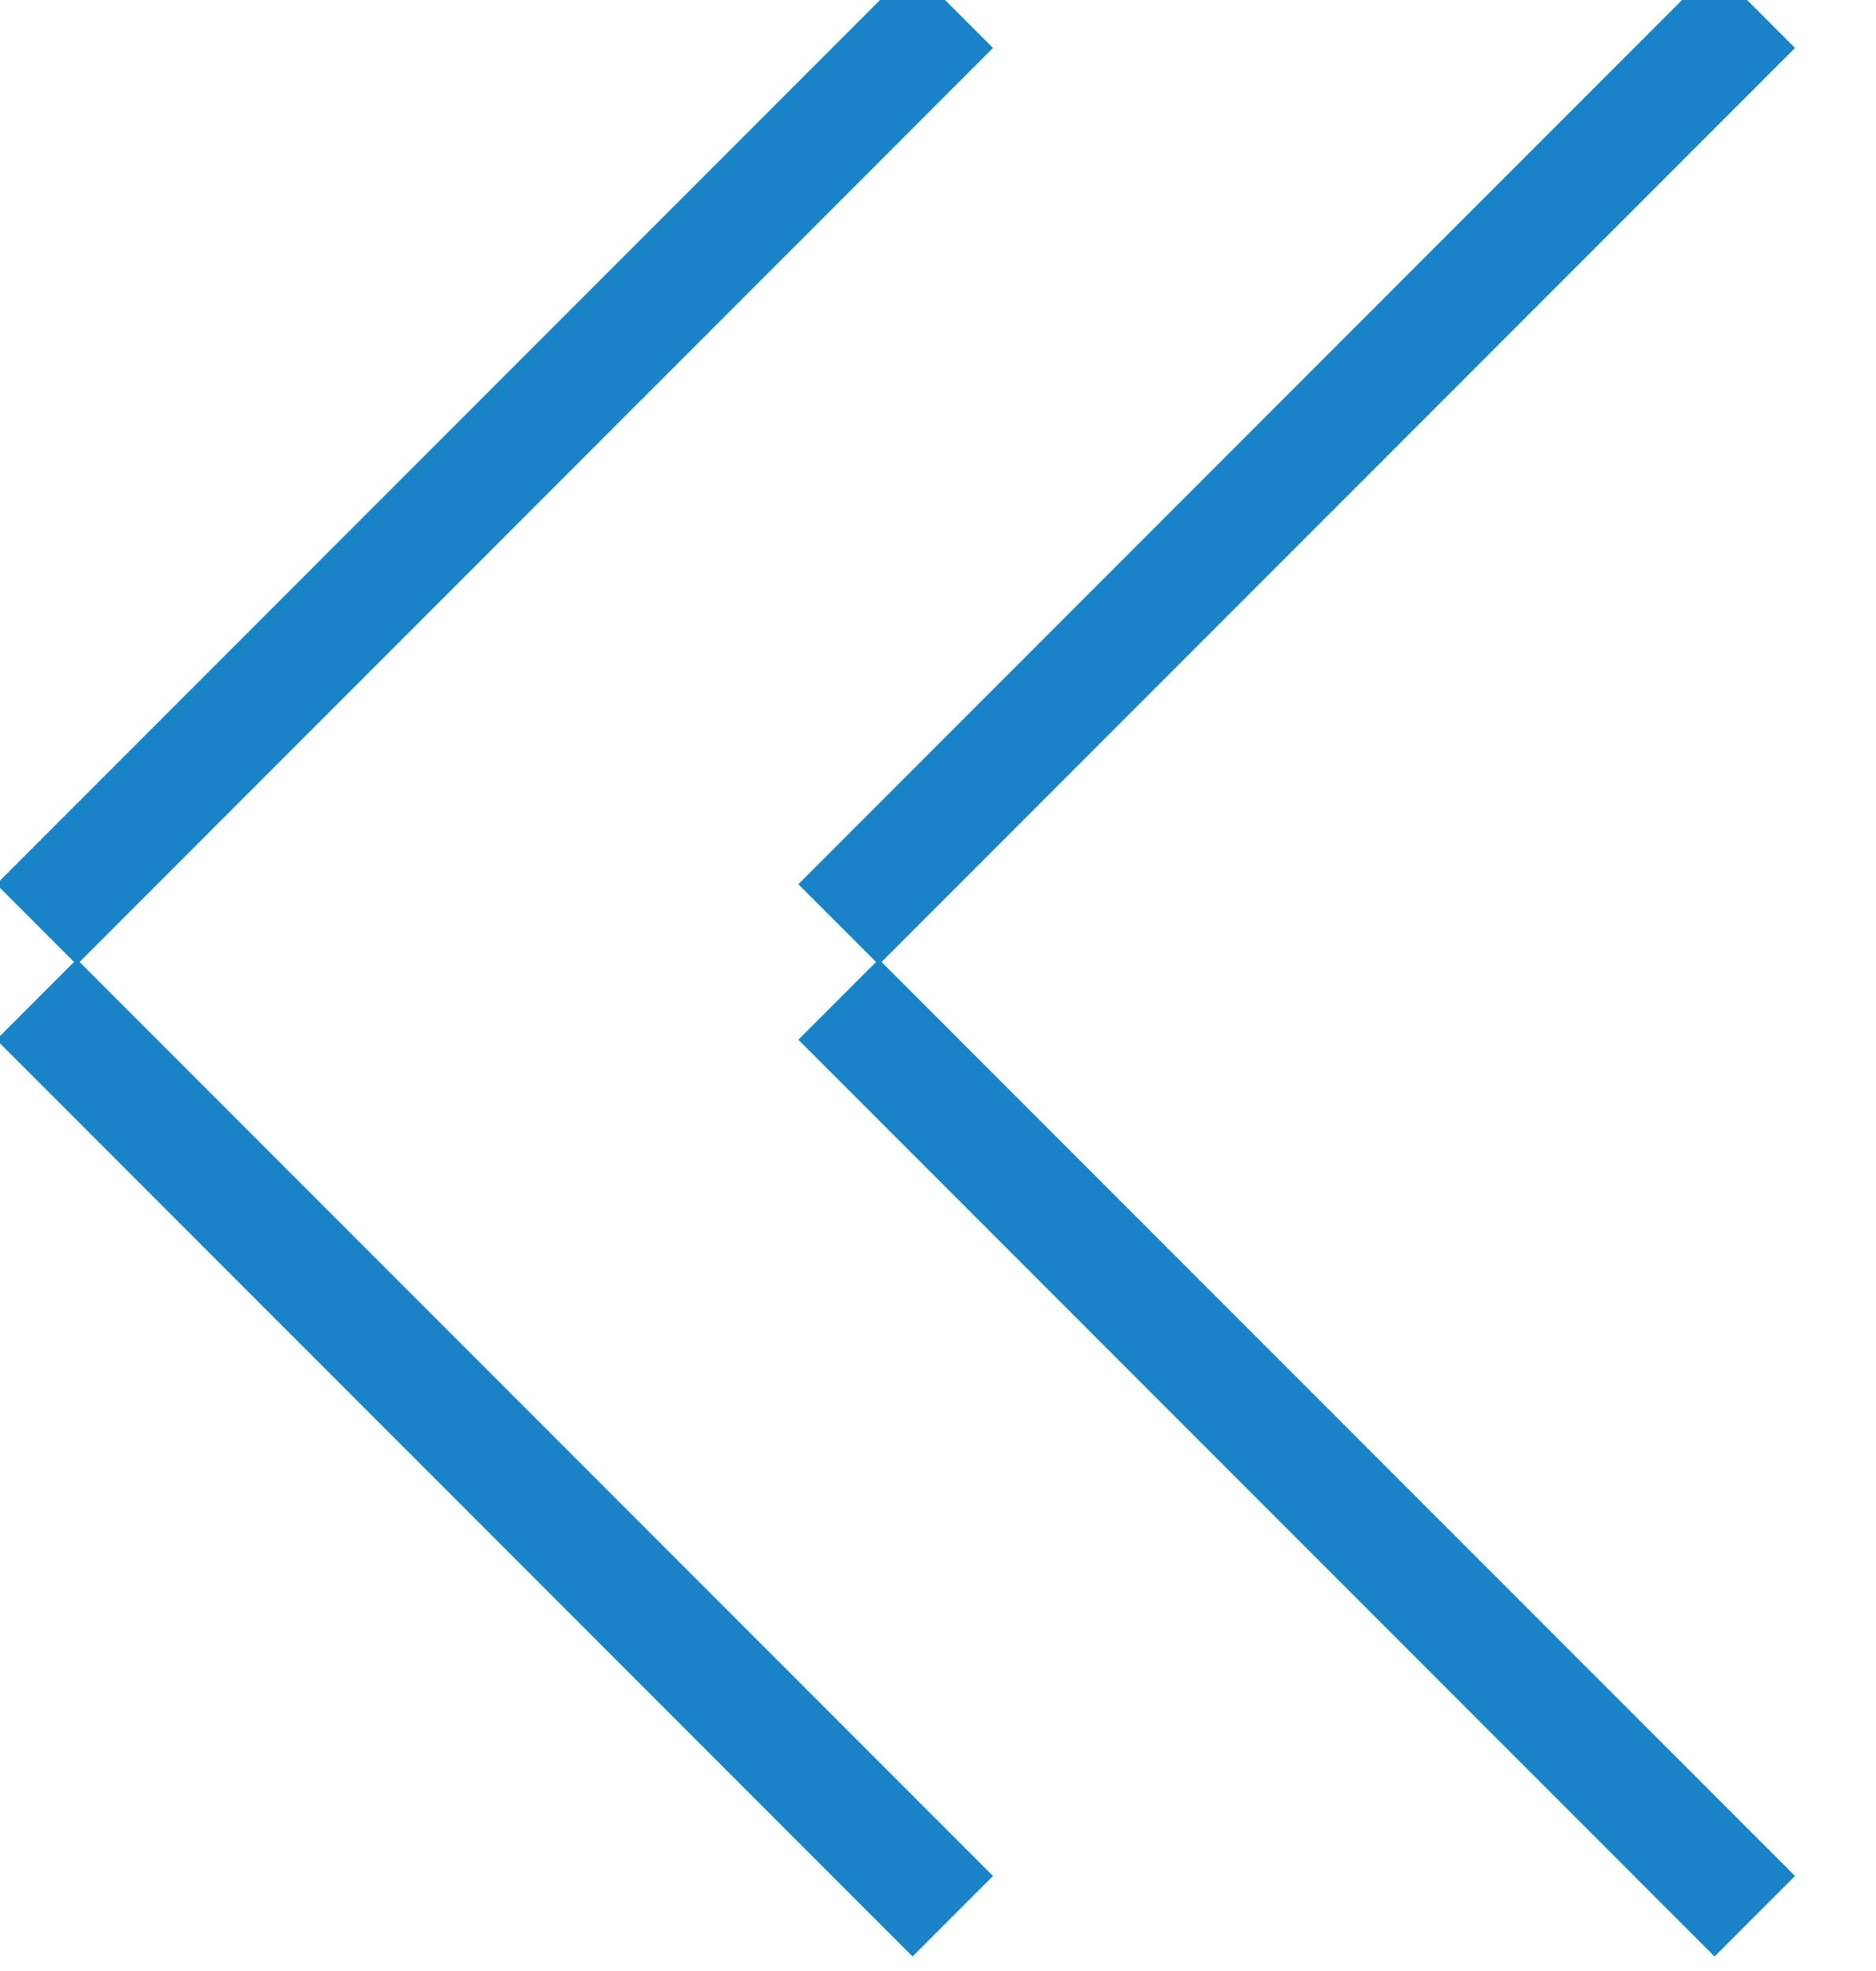 <?xml version="1.0" encoding="UTF-8" standalone="no"?>
<!DOCTYPE svg PUBLIC "-//W3C//DTD SVG 1.1//EN" "http://www.w3.org/Graphics/SVG/1.1/DTD/svg11.dtd">
<svg width="100%" height="100%" viewBox="0 0 20 21" version="1.1" xmlns="http://www.w3.org/2000/svg" xmlns:xlink="http://www.w3.org/1999/xlink" xml:space="preserve" xmlns:serif="http://www.serif.com/" style="fill-rule:evenodd;clip-rule:evenodd;stroke-linejoin:bevel;stroke-miterlimit:1.5;">
    <g transform="matrix(0.481,0,0,0.481,-868.587,-17.841)">
        <g>
            <g transform="matrix(0.618,0.618,-1.025,1.025,773.486,-1040.95)">
                <path d="M1725.97,32.713L1758.83,32.713" style="fill:none;stroke:rgb(24,132,199);stroke-width:1.74px;"/>
            </g>
            <g transform="matrix(0.618,-0.618,-1.025,-1.025,773.486,1157.75)">
                <path d="M1725.97,32.713L1758.83,32.713" style="fill:none;stroke:rgb(24,132,199);stroke-width:1.74px;"/>
            </g>
        </g>
        <g transform="matrix(1,0,0,1,17.776,-1.42109e-14)">
            <g transform="matrix(0.618,0.618,-1.025,1.025,773.486,-1040.95)">
                <path d="M1725.97,32.713L1758.83,32.713" style="fill:none;stroke:rgb(24,132,199);stroke-width:1.74px;"/>
            </g>
            <g transform="matrix(0.618,-0.618,-1.025,-1.025,773.486,1157.75)">
                <path d="M1725.97,32.713L1758.83,32.713" style="fill:none;stroke:rgb(24,132,199);stroke-width:1.74px;"/>
            </g>
        </g>
    </g>
</svg>
